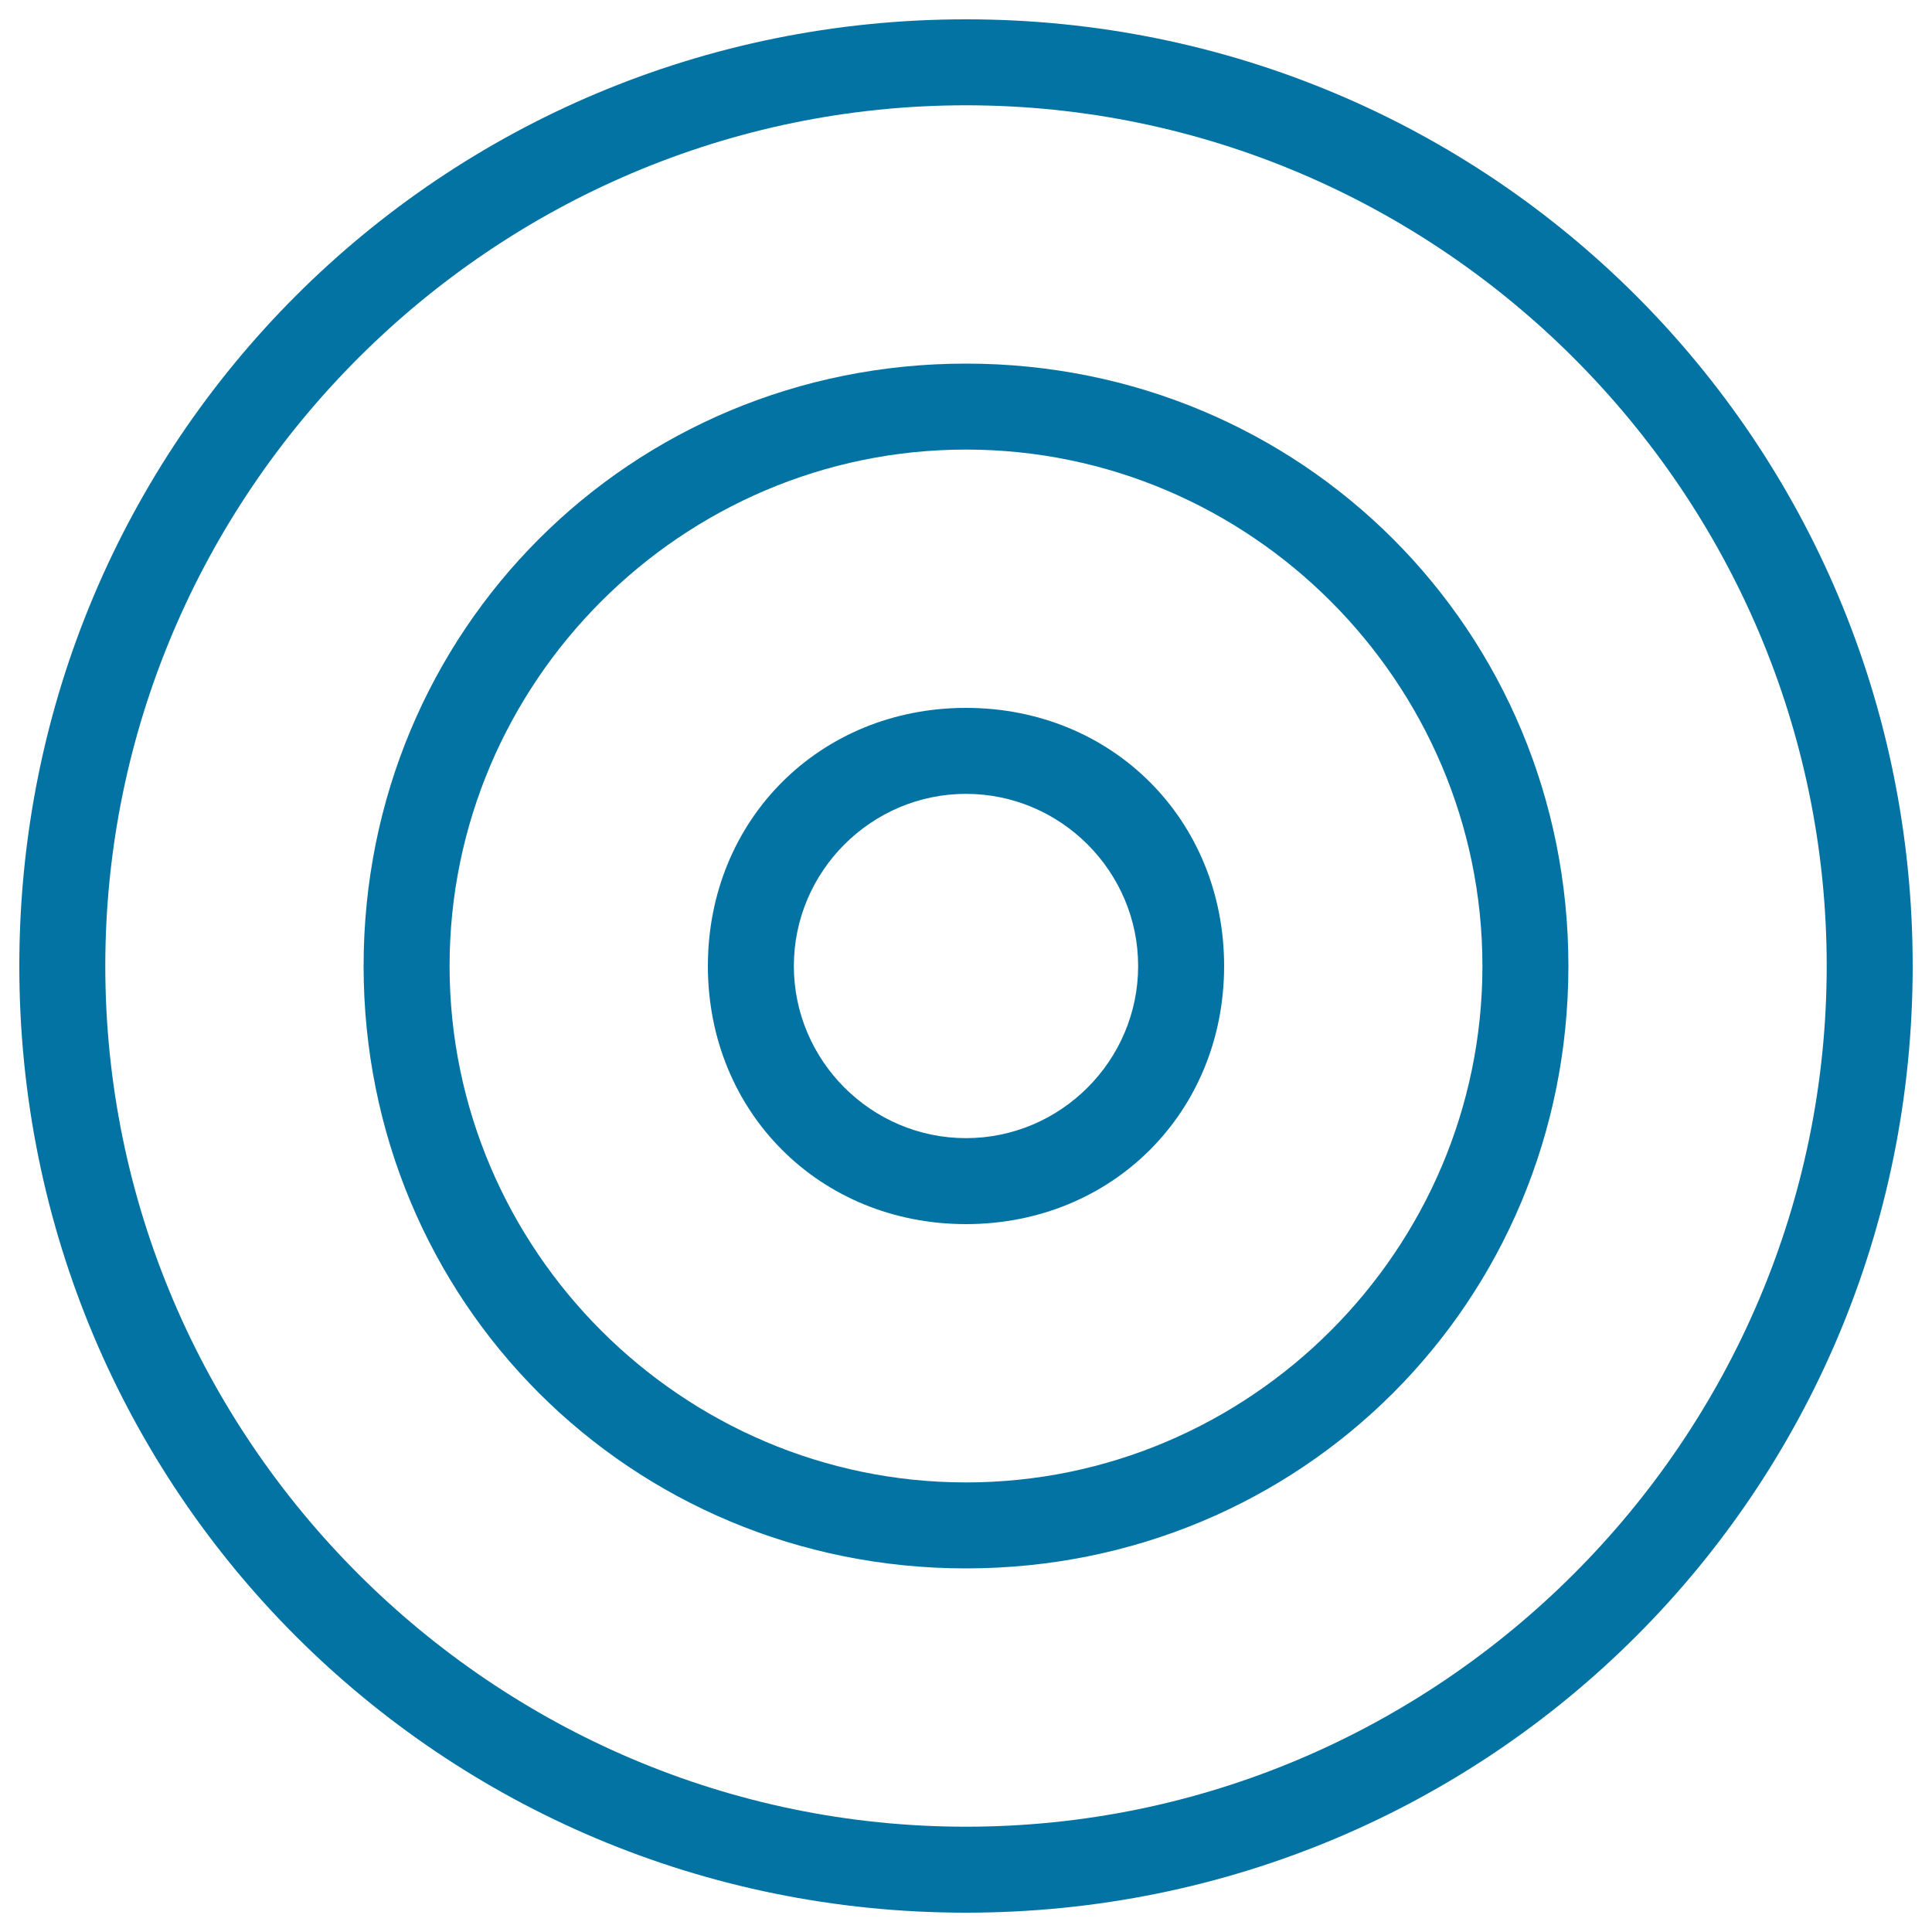 <svg xmlns="http://www.w3.org/2000/svg" viewBox="0 0 1000 1000" style="fill:#0273a2">
<title>Target Concentric Circles Symbol SVG icon</title>
<g><g><path d="M500,366.4c-75.7,0-133.6,57.9-133.6,133.6c0,75.7,57.9,133.6,133.6,133.6c75.7,0,133.6-57.9,133.6-133.6C633.6,424.3,575.7,366.4,500,366.4z M500,589.1c-49,0-89.1-40.1-89.1-89.1c0-49,40.1-89.1,89.1-89.1c49,0,89.1,40.1,89.1,89.1C589.1,549,549,589.1,500,589.1z"/><path d="M500,188.2c-173.7,0-311.8,138.1-311.8,311.8c0,173.7,138.1,311.8,311.8,311.8c173.7,0,311.8-138.1,311.8-311.8C811.8,326.3,673.7,188.2,500,188.2z M500,767.3C353,767.3,232.7,647,232.7,500c0-147,120.3-267.3,267.3-267.3c147,0,267.3,120.3,267.3,267.3C767.3,647,647,767.3,500,767.3z"/><path d="M500,10C228.3,10,10,228.3,10,500c0,271.7,218.3,490,490,490c271.7,0,490-218.3,490-490C990,228.3,771.7,10,500,10z M500,945.5C255,945.5,54.5,745,54.5,500C54.5,255,255,54.5,500,54.5C745,54.5,945.5,255,945.5,500C945.5,745,745,945.5,500,945.5z"/></g></g>
</svg>
